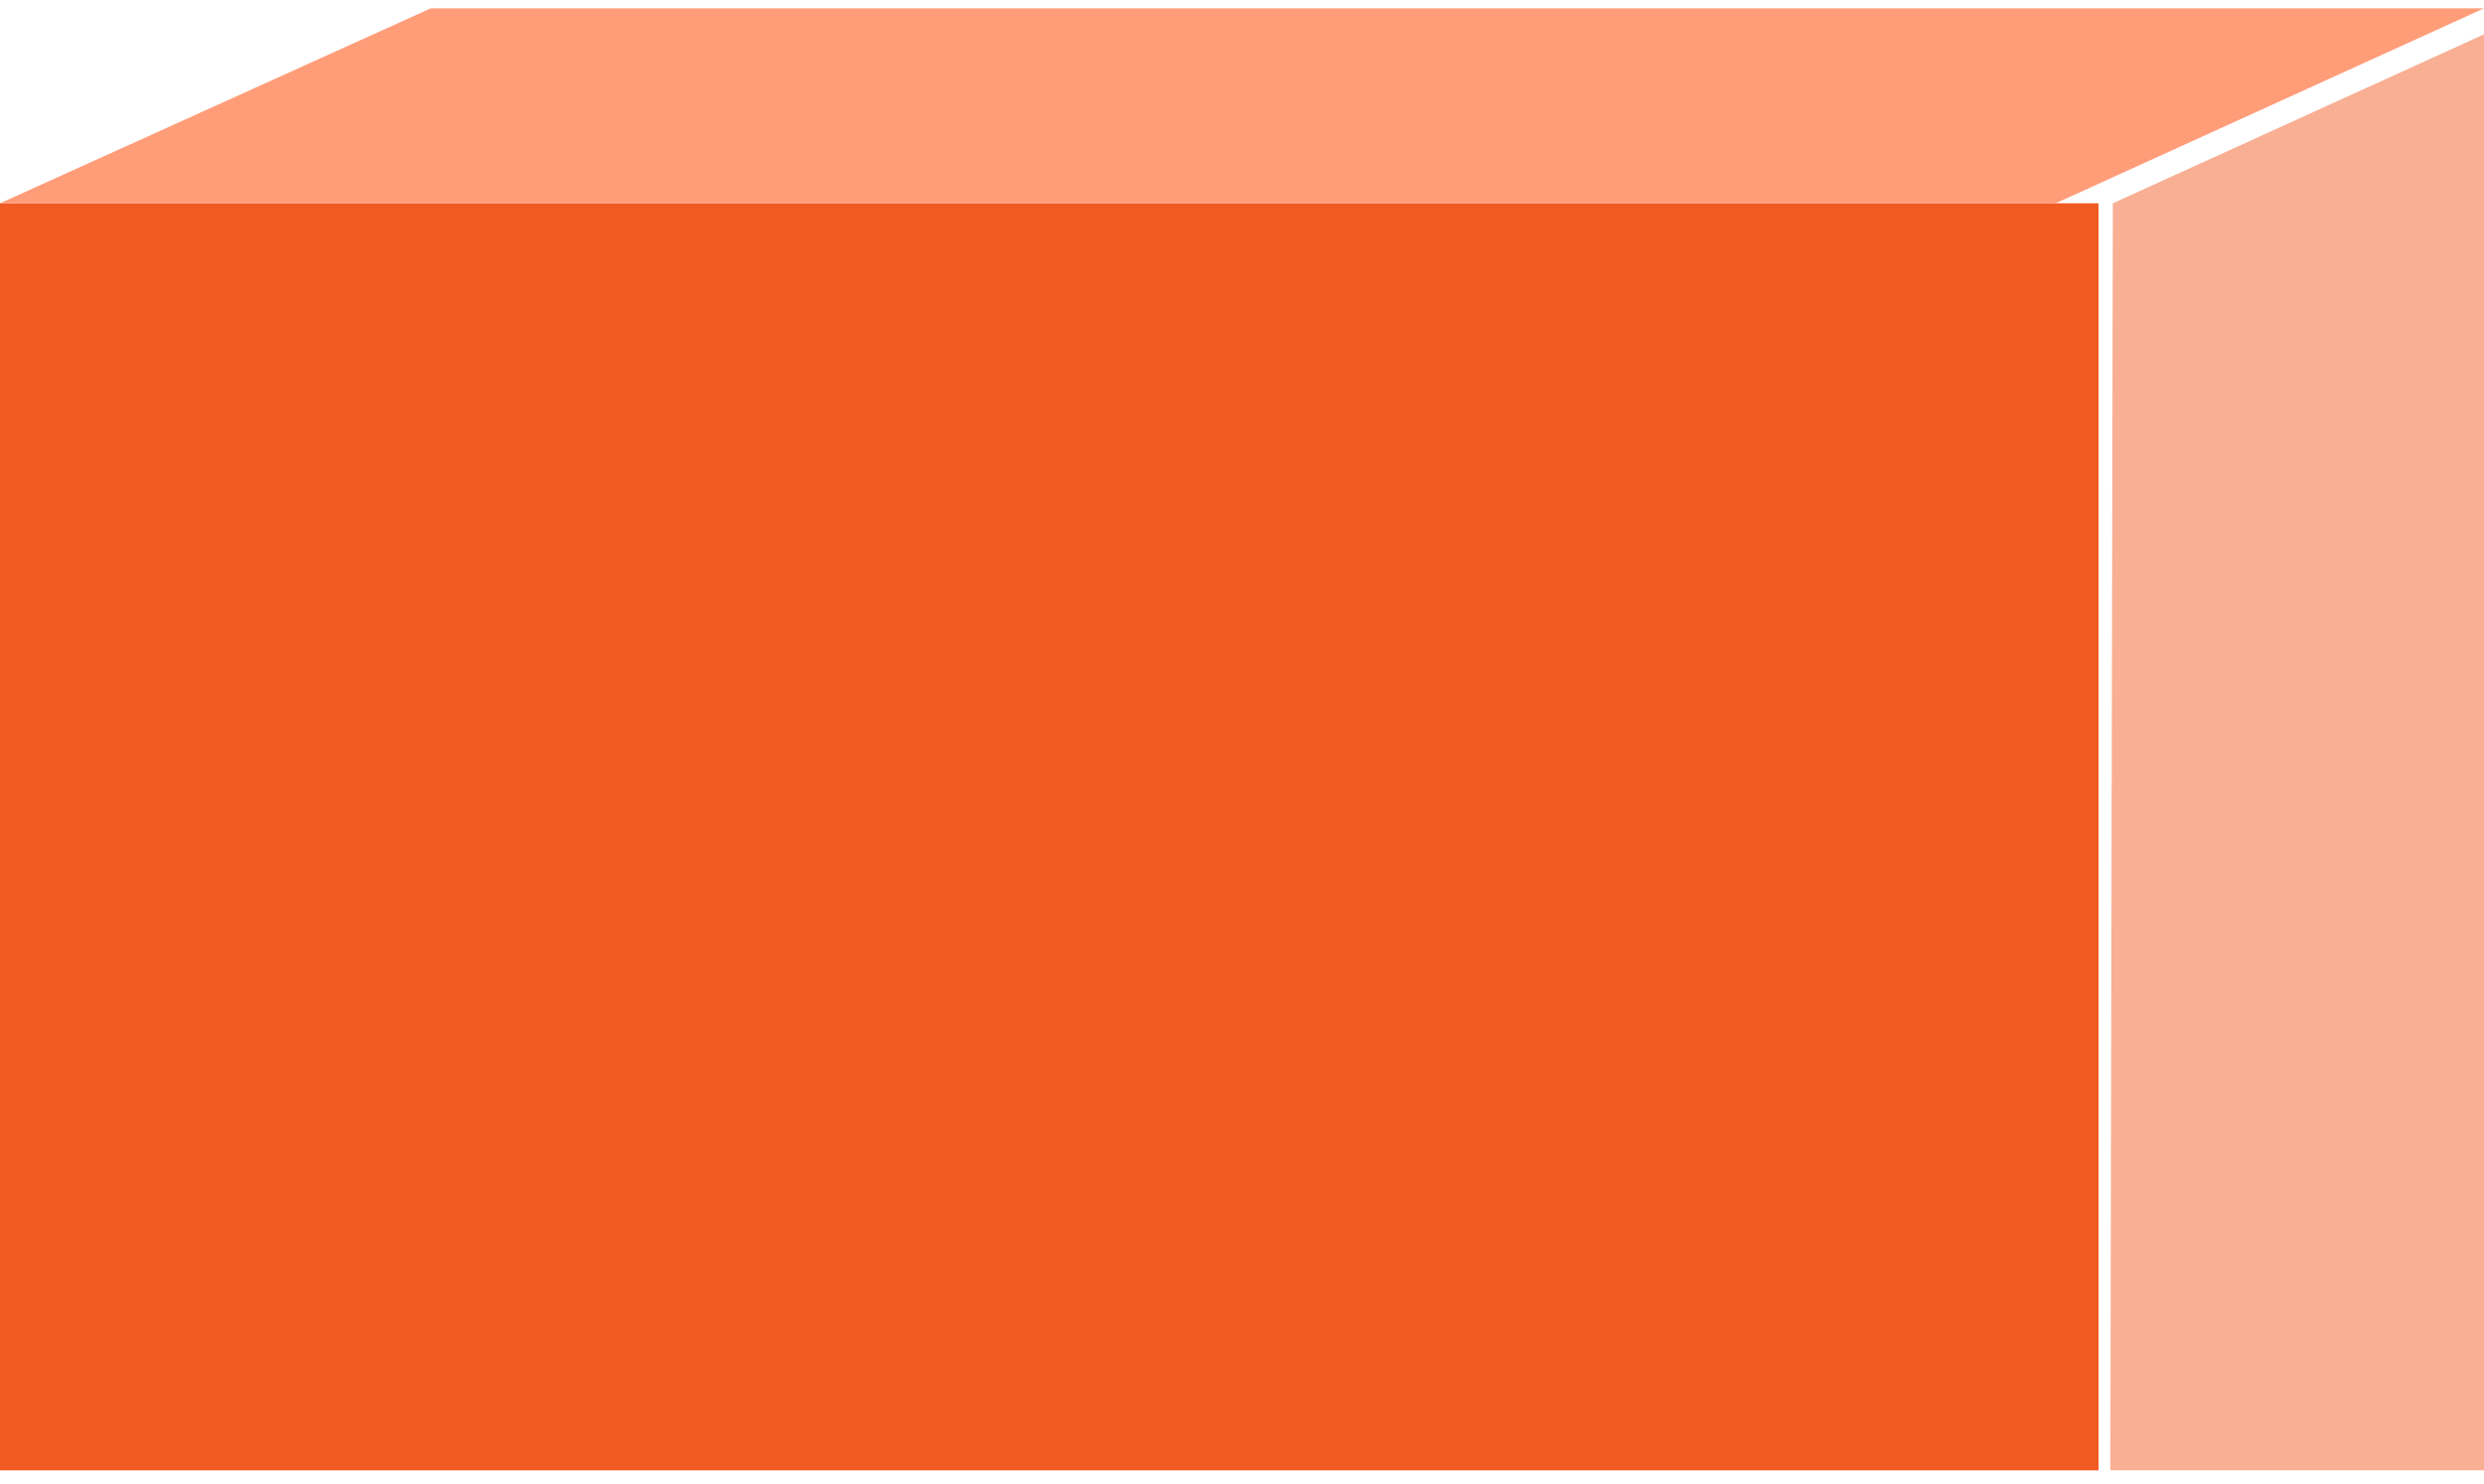 <svg width="174" height="104" viewBox="0 0 174 104" fill="none" xmlns="http://www.w3.org/2000/svg">
<rect y="14.244" width="147" height="88.781" fill="#F15A22"/>
<path d="M30.173 0.585L0 14.244H144L174 0.585H30.173Z" fill="#FF9D79"/>
<g filter="url(#filter0_i_181_1099)">
<path d="M174 103.024V0.585L144 14.244L143.826 103.024H174Z" fill="#F8AF94"/>
</g>
<defs>
<filter id="filter0_i_181_1099" x="143.826" y="0.585" width="34.173" height="102.439" filterUnits="userSpaceOnUse" color-interpolation-filters="sRGB">
<feFlood flood-opacity="0" result="BackgroundImageFix"/>
<feBlend mode="normal" in="SourceGraphic" in2="BackgroundImageFix" result="shape"/>
<feColorMatrix in="SourceAlpha" type="matrix" values="0 0 0 0 0 0 0 0 0 0 0 0 0 0 0 0 0 0 127 0" result="hardAlpha"/>
<feOffset dx="4"/>
<feGaussianBlur stdDeviation="4.8"/>
<feComposite in2="hardAlpha" operator="arithmetic" k2="-1" k3="1"/>
<feColorMatrix type="matrix" values="0 0 0 0 0.945 0 0 0 0 0.353 0 0 0 0 0.133 0 0 0 0.49 0"/>
<feBlend mode="normal" in2="shape" result="effect1_innerShadow_181_1099"/>
</filter>
</defs>
</svg>
